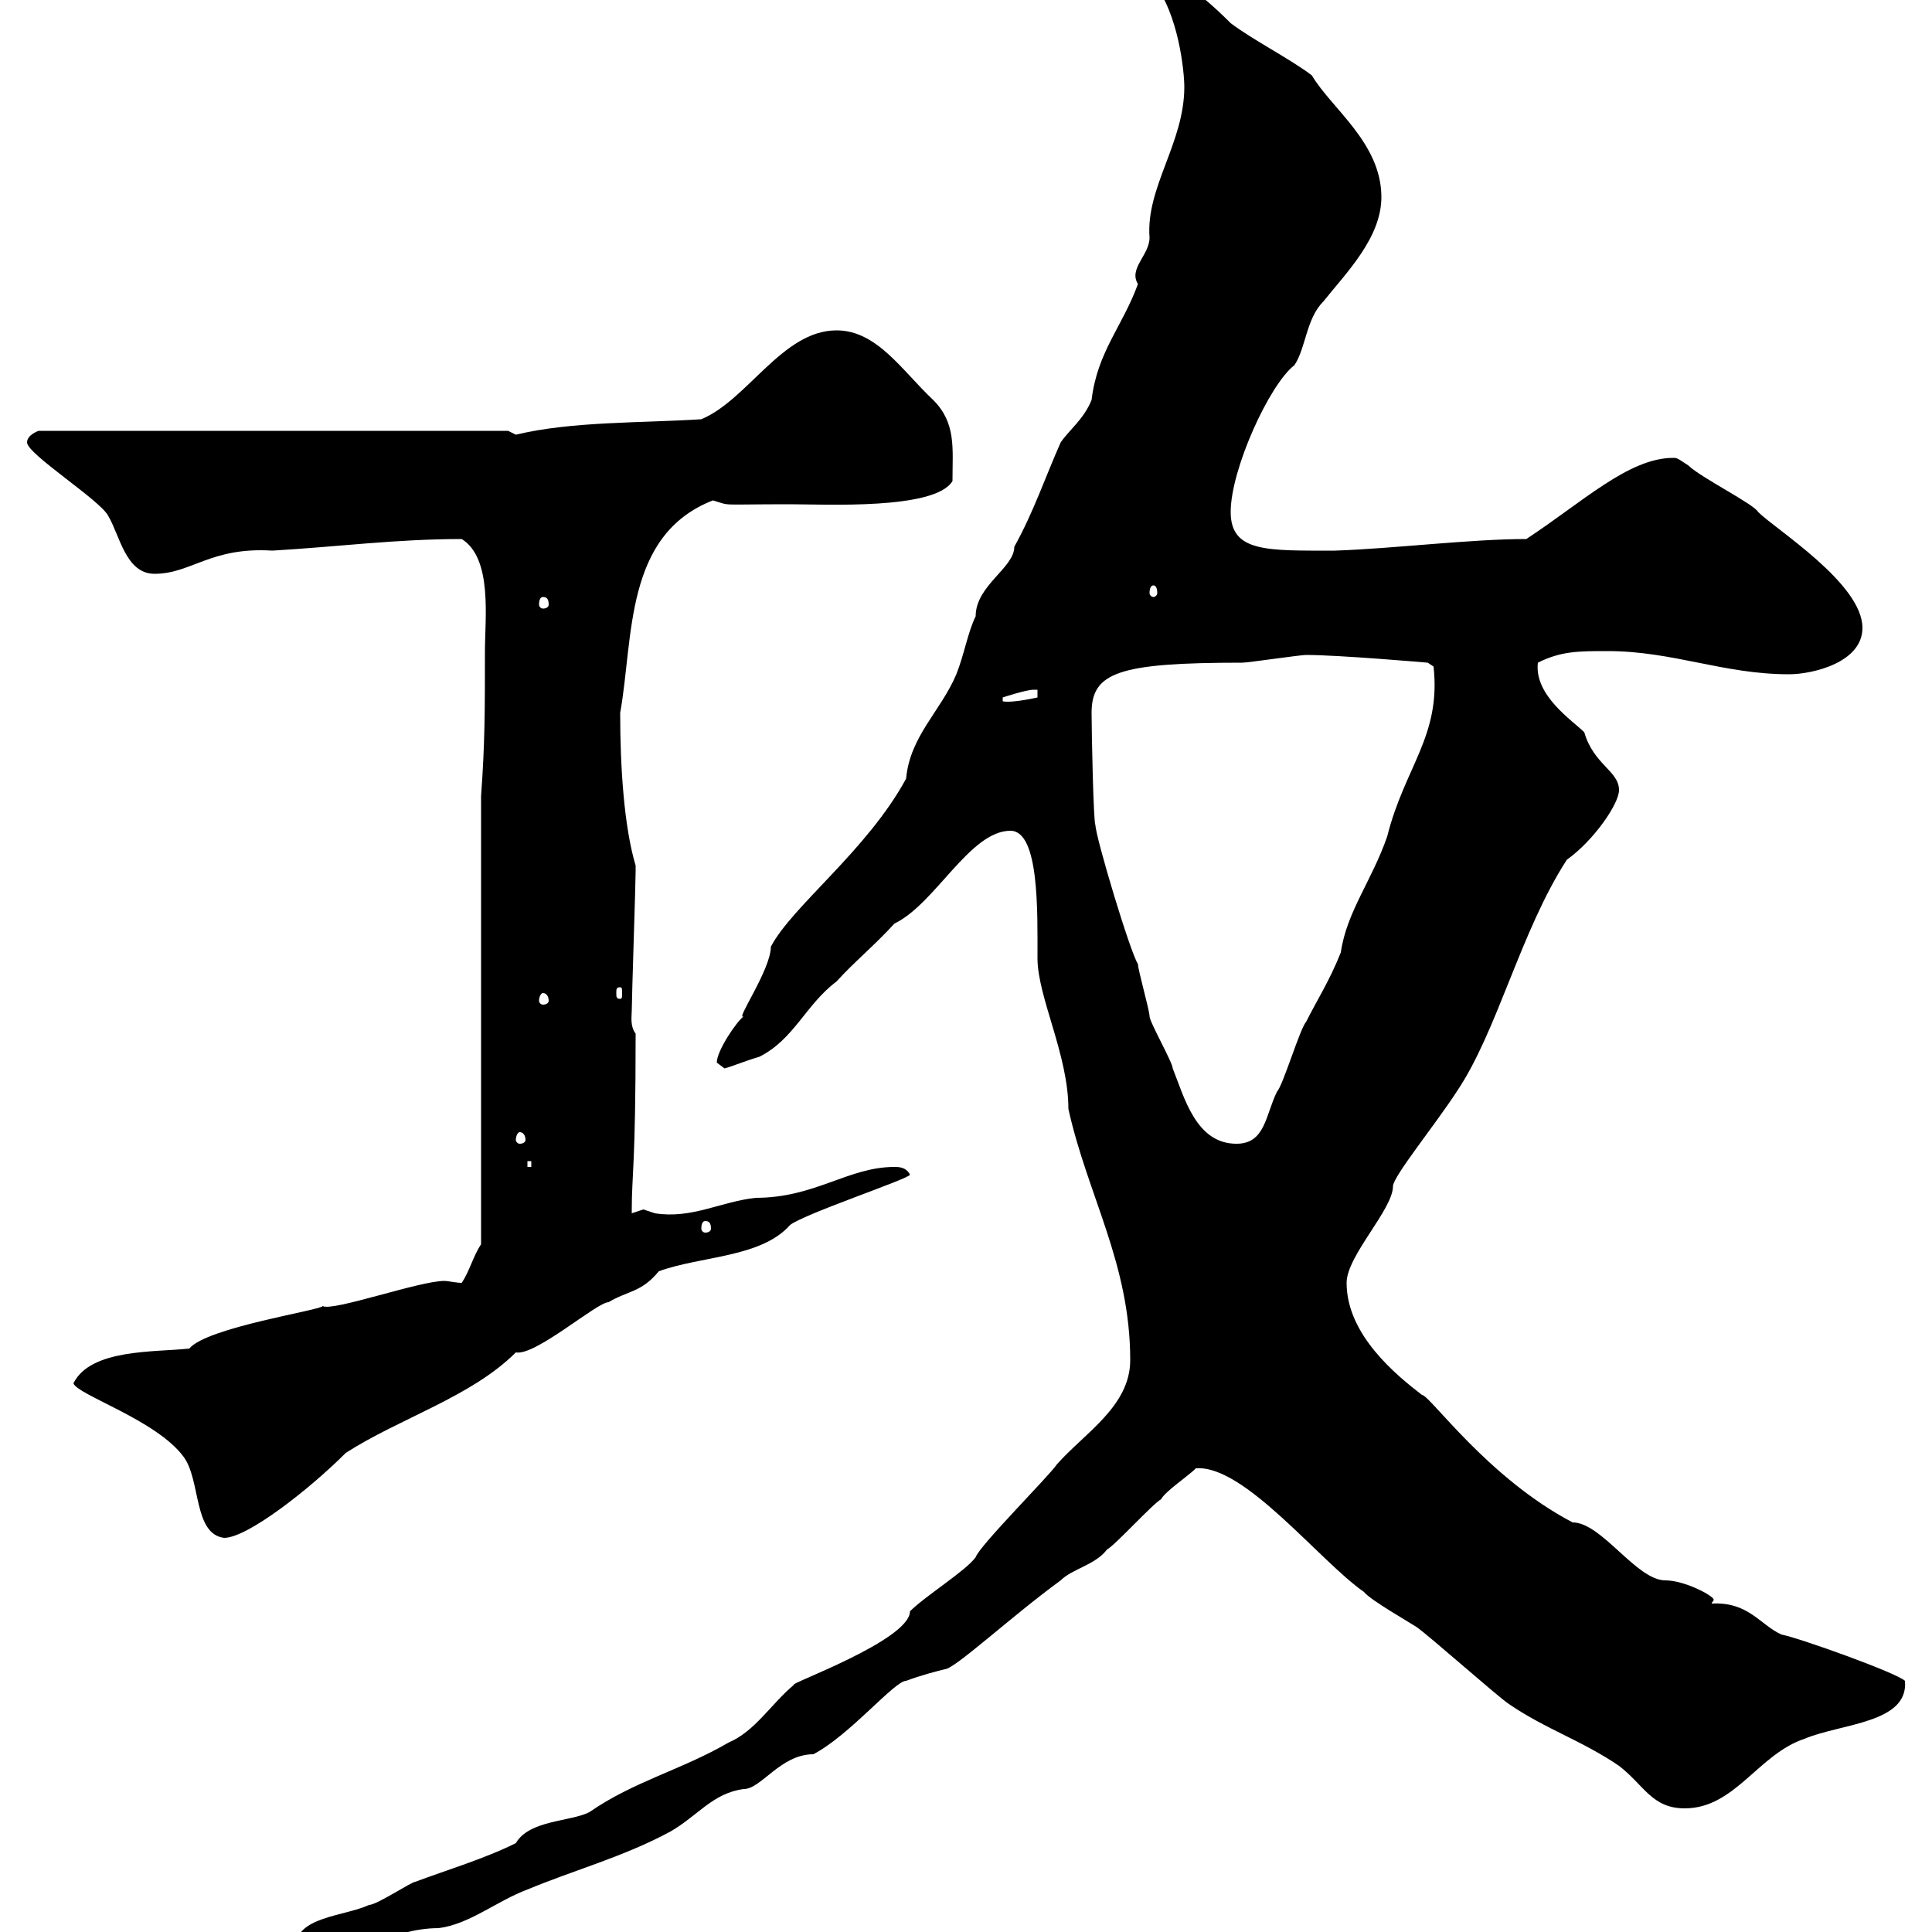 <svg xmlns="http://www.w3.org/2000/svg" xmlns:xlink="http://www.w3.org/1999/xlink" width="300" height="300"><path d="M45.90 302.40C45.90 303 47.70 304.20 48.30 304.20C54.60 304.20 60.60 299.40 68.10 299.40C72.90 298.80 77.10 295.20 81.90 293.40C89.10 290.40 96.90 288.30 104.10 284.40C108.30 282 110.70 278.40 115.50 277.80C118.20 277.80 121.20 272.40 126.30 272.40C132 269.40 138.90 261 140.70 261C143.10 260.10 145.50 259.50 146.70 259.20C148.20 259.20 156.90 251.10 164.70 245.40C166.50 243.60 170.10 243 171.90 240.60C173.10 240 179.10 233.40 180.30 232.80C180.90 231.60 184.50 229.20 185.70 228C193.20 227.40 204.90 242.40 211.80 247.20C212.70 248.40 219 252 219.90 252.60C221.70 253.80 232.50 263.40 234.30 264.60C240 268.50 245.70 270.30 251.40 274.20C255.30 277.20 256.50 280.80 261.60 280.80C269.40 280.80 273 272.40 280.20 270C285.90 267.60 296.40 267.60 295.80 261C294.60 259.80 279.60 254.40 276.60 253.80C273.30 252.30 271.50 248.70 265.80 249C265.80 248.70 266.10 248.70 266.10 248.40C266.10 247.80 261.60 245.40 258.60 245.40C254.10 245.40 248.70 236.40 244.20 236.40C231 229.50 222 216.60 220.80 216.60C216.90 213.60 209.10 207.30 209.10 199.20C209.10 195 216.30 187.80 216.30 184.20C216.30 182.70 222.90 174.60 226.20 169.50C232.50 160.20 236.10 144.60 243.30 133.50C247.50 130.50 251.40 124.80 251.40 122.70C251.40 119.70 247.50 118.80 246 113.70C244.20 111.90 238.20 108 238.80 102.90C242.40 101.10 245.10 101.10 249.60 101.10C259.80 101.10 267.60 104.70 277.80 104.70C281.40 104.70 289.20 102.90 289.20 97.50C289.20 90.60 275.70 82.20 273 79.50C272.40 78.30 264 74.10 262.20 72.30C260.40 71.10 260.40 71.10 259.80 71.10C252.90 71.10 245.70 78 237 83.70C228.30 83.70 216.30 85.20 207.30 85.50C196.80 85.50 191.10 85.80 191.10 79.50C191.10 72.90 197.10 59.70 201 56.70C202.80 54 202.80 49.50 205.50 46.80C209.10 42.30 214.50 36.90 214.50 30.60C214.50 22.20 206.70 16.80 203.70 11.70C200.10 9 194.70 6.30 191.10 3.60C189.30 1.80 183.90-3.60 180.30-3.60C180.30-3.60 179.10-2.70 179.10-2.70C183 2.10 183.90 11.10 183.90 13.50C183.90 22.20 177.90 29.10 178.50 36.90C178.50 39.60 175.20 41.70 176.70 44.10C174.30 50.70 170.40 54.60 169.50 62.10C168.30 65.10 165.90 66.90 164.70 68.70C162.30 74.10 160.50 79.50 157.50 84.90C157.50 88.20 151.50 90.90 151.50 95.70C150.30 98.10 149.70 101.70 148.50 104.70C146.10 110.40 141.30 114.30 140.70 120.90C134.70 132 123 140.70 119.70 147C119.70 150.60 114 158.70 115.50 157.80C114.30 158.70 111.30 163.20 111.30 165C111.30 165 112.50 165.90 112.50 165.90C113.70 165.60 115.80 164.70 117.90 164.10C123.30 161.40 125.10 156 129.90 152.40C132.60 149.40 135.60 147 138.90 143.40C145.20 140.40 150.60 129 156.90 129C161.40 129 161.10 141.60 161.10 148.80C161.10 154.80 165.90 163.80 165.90 172.20C168.90 185.70 175.50 196.20 175.50 211.20C175.50 218.40 168.30 222.60 164.10 227.40C162.90 229.20 152.10 240 151.50 241.80C150 243.90 143.70 247.80 141.30 250.20C141.30 254.70 122.10 261.60 123.30 261.60C119.70 264.60 117.30 268.80 113.10 270.60C105.90 274.80 98.40 276.60 91.50 281.40C88.50 282.90 82.20 282.60 80.10 286.20C75.30 288.60 69.30 290.40 64.50 292.20C63.90 292.20 58.50 295.80 57.30 295.80C53.40 297.60 45.90 297.60 45.90 302.40ZM11.40 214.80C12 216.60 24.30 220.50 28.50 226.20C31.20 229.80 30 238.20 34.80 238.80C38.40 238.80 48 231.30 53.70 225.60C62.10 220.20 73.20 216.90 80.10 210C83.10 210.60 92.70 202.20 94.50 202.20C97.50 200.40 99.60 200.70 102.30 197.40C108.90 195 118.20 195.30 122.70 190.20C125.10 188.40 141.30 183 141.30 182.40C140.70 181.20 139.50 181.20 138.90 181.20C131.70 181.20 126.60 186 117.30 186C111.90 186.60 107.40 189.30 101.70 188.40C101.70 188.40 99.90 187.80 99.90 187.80C99.90 187.80 98.10 188.40 98.10 188.40C98.10 188.40 98.10 188.40 98.10 187.80C98.10 182.40 98.70 181.20 98.70 160.50C97.80 159.30 98.10 157.80 98.10 156.90C98.10 155.10 98.70 137.10 98.70 135.30C98.70 135.30 98.70 135.30 98.70 134.40C96.90 128.40 96.30 119.10 96.30 110.70C98.40 99 96.90 83.10 110.70 77.70C113.70 78.60 111.30 78.30 122.70 78.30C128.10 78.30 145.20 79.20 147.90 74.70C147.90 69.60 148.50 65.70 144.90 62.10C140.10 57.60 136.20 51.30 129.90 51.30C121.50 51.30 116.10 62.10 108.90 65.10C99.60 65.70 88.80 65.40 80.10 67.50C80.10 67.50 78.90 66.90 78.90 66.90L6 66.90C6 66.90 4.20 67.50 4.20 68.70C4.20 70.50 15.60 77.70 16.80 80.10C18.60 83.10 19.50 89.10 24 89.10C29.70 89.10 32.70 84.90 42.30 85.50C52.50 84.90 61.50 83.70 71.70 83.70C76.50 86.70 75.30 96 75.30 101.10C75.30 110.10 75.30 115.50 74.70 123.60L74.70 193.20C73.50 195 72.90 197.40 71.70 199.20C70.80 199.20 69.60 198.90 69 198.90C65.10 198.90 51.60 203.70 50.10 202.80C50.10 203.40 32.10 206.10 29.40 209.40C24 210 14.10 209.40 11.40 214.80ZM109.50 189.60C110.10 189.60 110.40 189.90 110.40 190.80C110.40 191.10 110.10 191.40 109.50 191.40C109.20 191.40 108.90 191.10 108.90 190.80C108.90 189.90 109.20 189.60 109.50 189.60ZM81.90 180.30L82.50 180.30L82.50 181.20L81.90 181.20ZM169.50 110.70C169.50 104.40 173.70 102.90 192.90 102.90C193.80 102.90 201.90 101.70 202.80 101.70C207.90 101.70 221.70 102.90 221.70 102.90L222.60 103.50C223.80 114.30 218.10 119.10 215.40 129.90C213 136.80 209.10 141.60 208.20 147.90C206.40 152.40 204.60 155.10 202.80 158.70C201.90 159.60 199.20 168.60 198.30 169.50C196.50 173.10 196.50 177.60 192 177.60C185.70 177.60 183.90 170.40 182.10 165.90C182.10 165 178.50 158.70 178.50 157.80C178.50 156.90 176.70 150.60 176.70 149.70C175.50 147.90 170.10 129.90 170.10 128.10C169.80 128.10 169.50 113.70 169.50 110.70ZM80.70 175.80C81.30 175.80 81.60 176.40 81.60 177C81.60 177.30 81.30 177.60 80.70 177.60C80.40 177.60 80.10 177.30 80.10 177C80.10 176.40 80.40 175.80 80.70 175.80ZM84.30 154.20C84.90 154.20 85.20 154.80 85.20 155.40C85.20 155.70 84.90 156 84.30 156C84 156 83.70 155.70 83.70 155.40C83.70 154.80 84 154.20 84.30 154.20ZM96.30 153.30C96.60 153.30 96.60 153.60 96.60 154.20C96.60 154.80 96.60 155.10 96.30 155.10C95.70 155.10 95.70 154.80 95.70 154.20C95.70 153.60 95.70 153.30 96.30 153.30ZM161.10 107.10L161.10 108.30C161.10 108.30 157.20 109.20 155.70 108.90L155.70 108.30C155.70 108.30 159.30 107.10 160.50 107.10C160.50 107.10 161.10 107.10 161.10 107.10ZM84.30 92.70C84.90 92.70 85.20 93 85.20 93.90C85.20 94.20 84.90 94.50 84.30 94.50C84 94.50 83.70 94.20 83.70 93.90C83.70 93 84 92.70 84.30 92.70ZM179.10 90.90C179.40 90.90 179.70 91.20 179.70 92.10C179.70 92.40 179.40 92.70 179.10 92.70C178.80 92.70 178.50 92.40 178.50 92.10C178.50 91.20 178.80 90.90 179.10 90.90Z"/></svg>